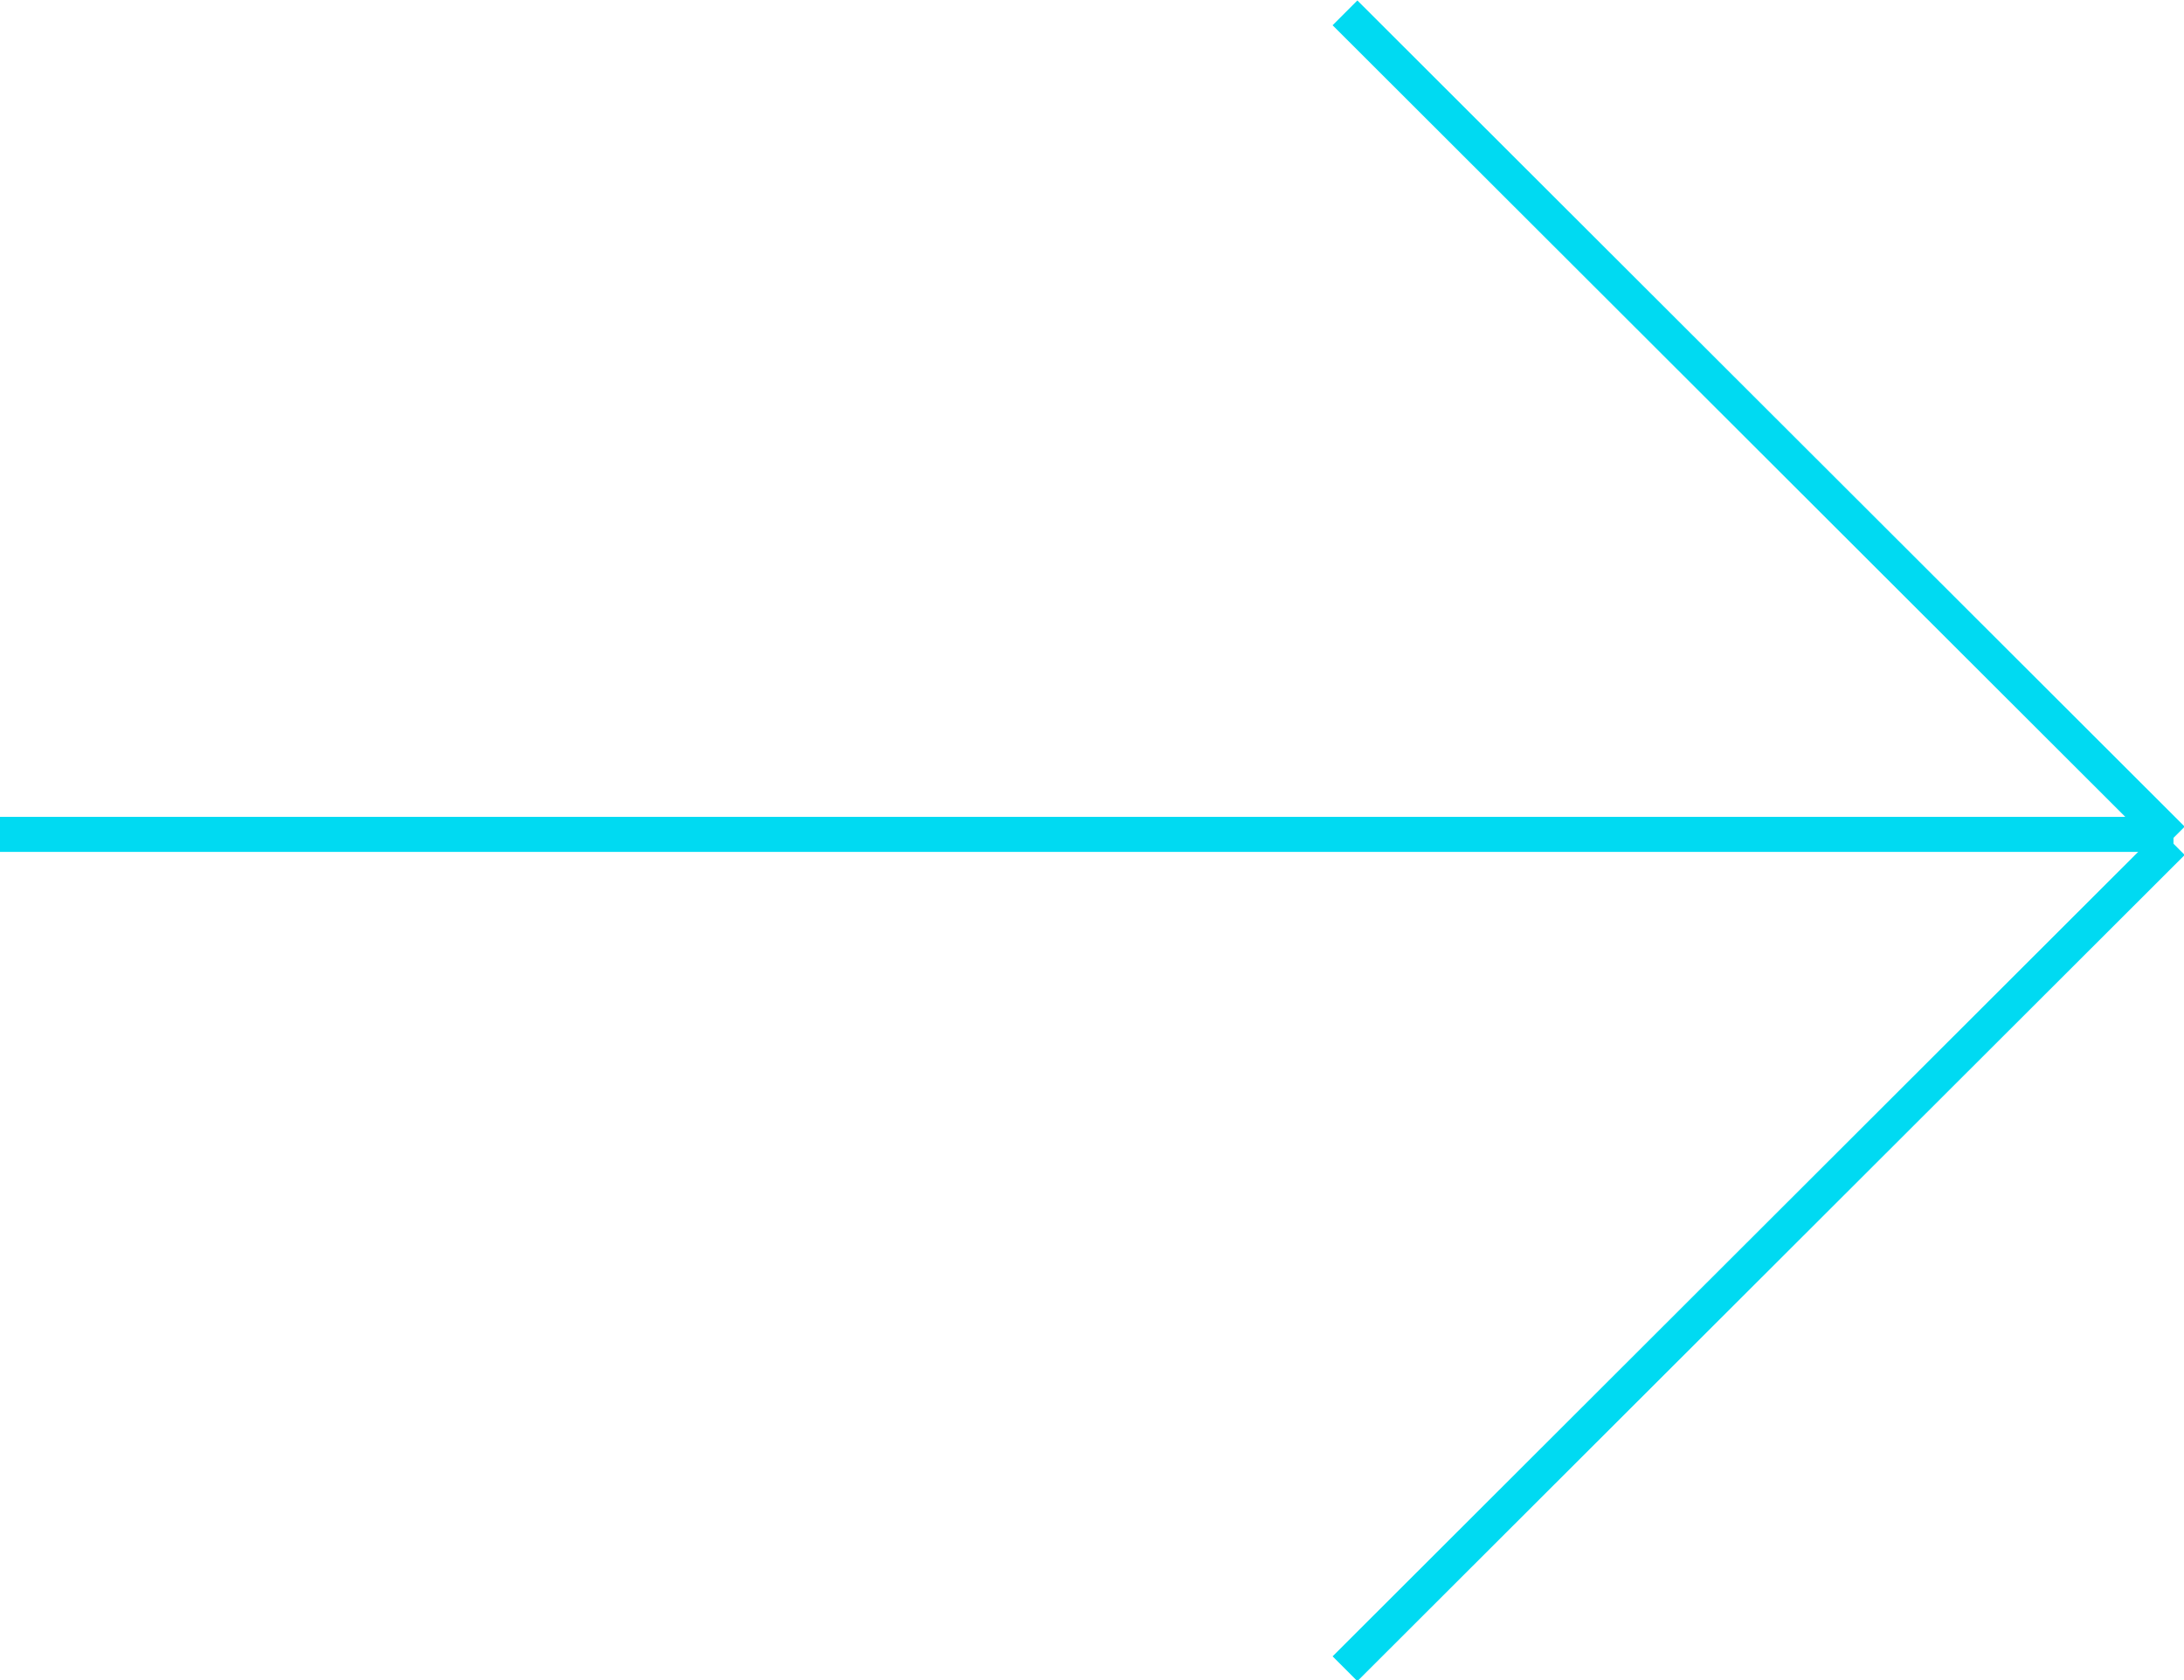 <?xml version="1.0" encoding="utf-8"?>
<!-- Generator: Adobe Illustrator 27.3.1, SVG Export Plug-In . SVG Version: 6.00 Build 0)  -->
<svg version="1.1" id="Livello_1" xmlns="http://www.w3.org/2000/svg" xmlns:xlink="http://www.w3.org/1999/xlink" x="0px" y="0px"
	 viewBox="0 0 186.9 143.8" style="enable-background:new 0 0 186.9 143.8;" xml:space="preserve">
<style type="text/css">
	.st0{fill:none;stroke:url(#SVGID_1_);stroke-width:3;stroke-miterlimit:10;}
	.st1{fill:none;stroke:url(#SVGID_00000127002037914161093960000013763908589638773688_);stroke-width:3;stroke-miterlimit:10;}
	.st2{fill:none;stroke:url(#SVGID_00000154424075275098677200000010863779337133827492_);stroke-width:3;stroke-miterlimit:10;}
</style>
<g>
	<radialGradient id="SVGID_1_" cx="93" cy="71.416" r="65.769" gradientUnits="userSpaceOnUse">
		<stop  offset="0.999" style="stop-color:#00DAF2"/>
		<stop  offset="1" style="stop-color:#00DAF2"/>
	</radialGradient>
	<line class="st0" x1="186" y1="71.4" x2="0" y2="71.4"/>
	
		<radialGradient id="SVGID_00000109728921401551470010000012773909610833808063_" cx="150.5" cy="36.416" r="36.416" gradientUnits="userSpaceOnUse">
		<stop  offset="0.999" style="stop-color:#00DAF2"/>
		<stop  offset="1" style="stop-color:#00DAF2"/>
	</radialGradient>
	
		<line style="fill:none;stroke:url(#SVGID_00000109728921401551470010000012773909610833808063_);stroke-width:3;stroke-miterlimit:10;" x1="185.9" y1="71.8" x2="115.1" y2="1.1"/>
	
		<radialGradient id="SVGID_00000145768436626752478420000017356593527312506810_" cx="150.5" cy="107.416" r="36.416" gradientUnits="userSpaceOnUse">
		<stop  offset="0.999" style="stop-color:#00DAF2"/>
		<stop  offset="1" style="stop-color:#00DAF2"/>
	</radialGradient>
	
		<line style="fill:none;stroke:url(#SVGID_00000145768436626752478420000017356593527312506810_);stroke-width:3;stroke-miterlimit:10;" x1="185.9" y1="72.1" x2="115.1" y2="142.8"/>
</g>
</svg>
